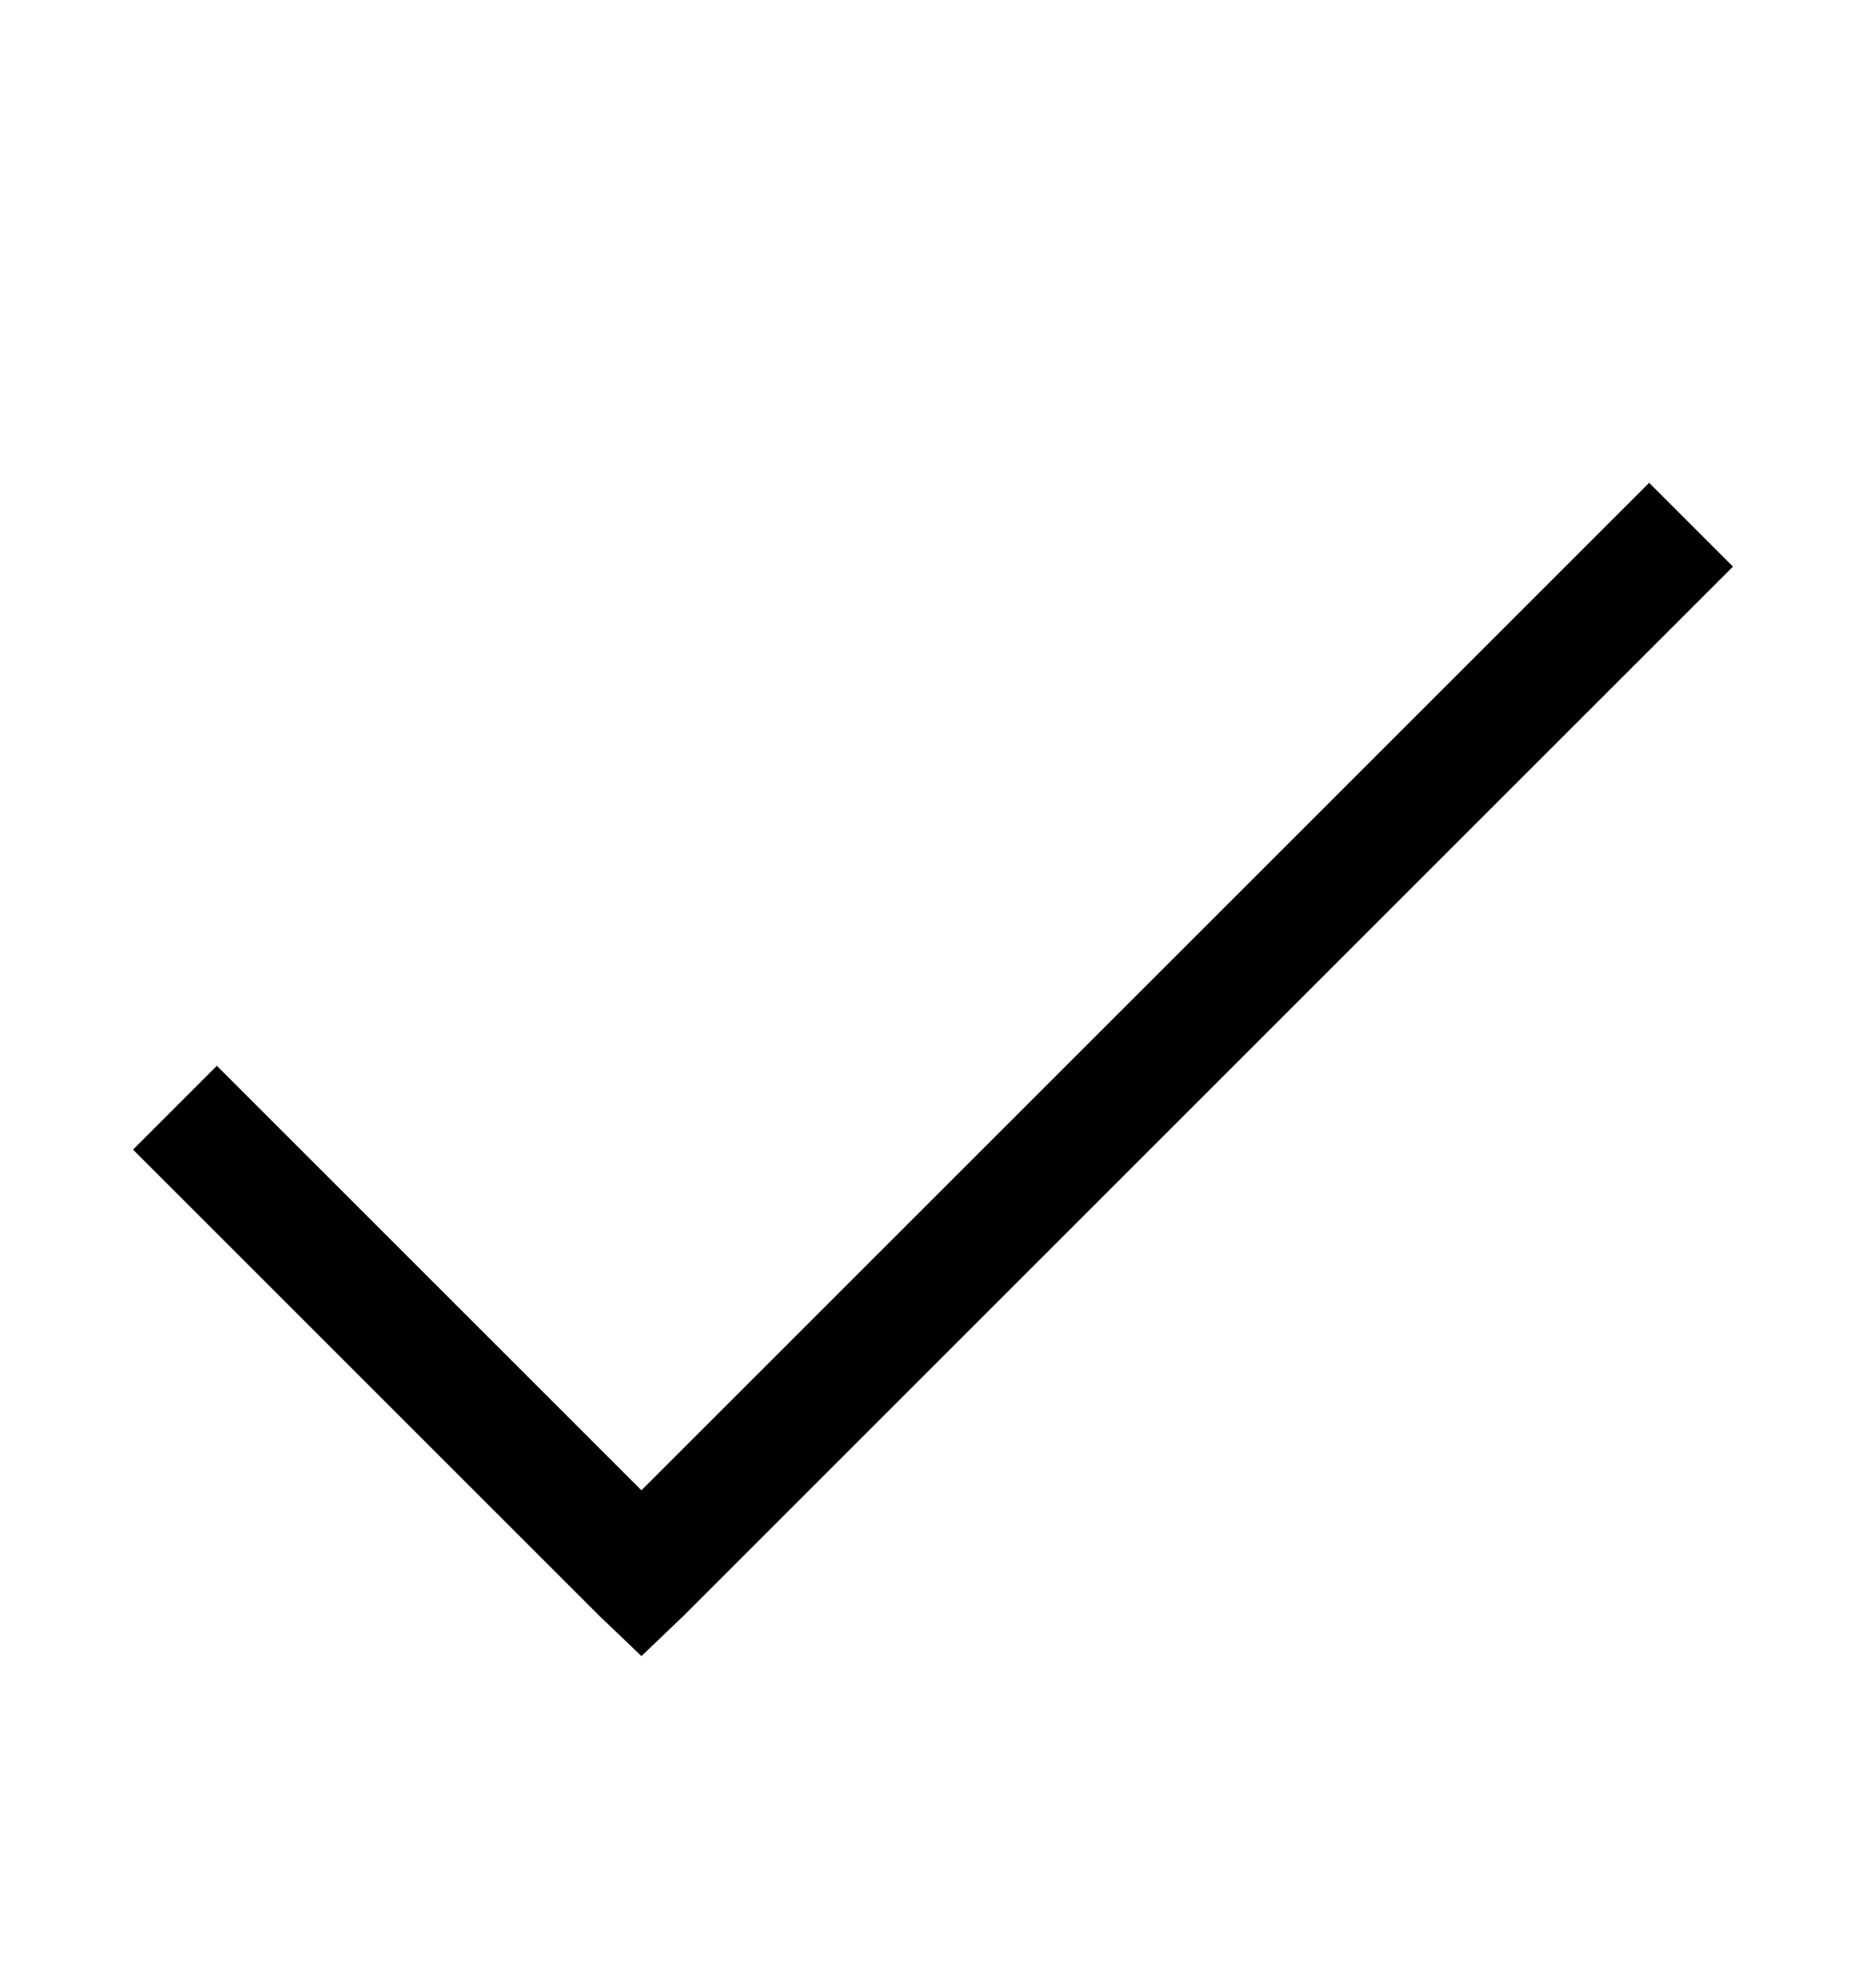 <svg version="1.1" xmlns="http://www.w3.org/2000/svg" xmlns:xlink="http://www.w3.org/1999/xlink" id="check" viewBox="0 0 512 545.5"><path d="M452.5 132.5l23 23-288 288-11.5 11-11.5-11-128-128 23-23L176 409z"/></svg>
